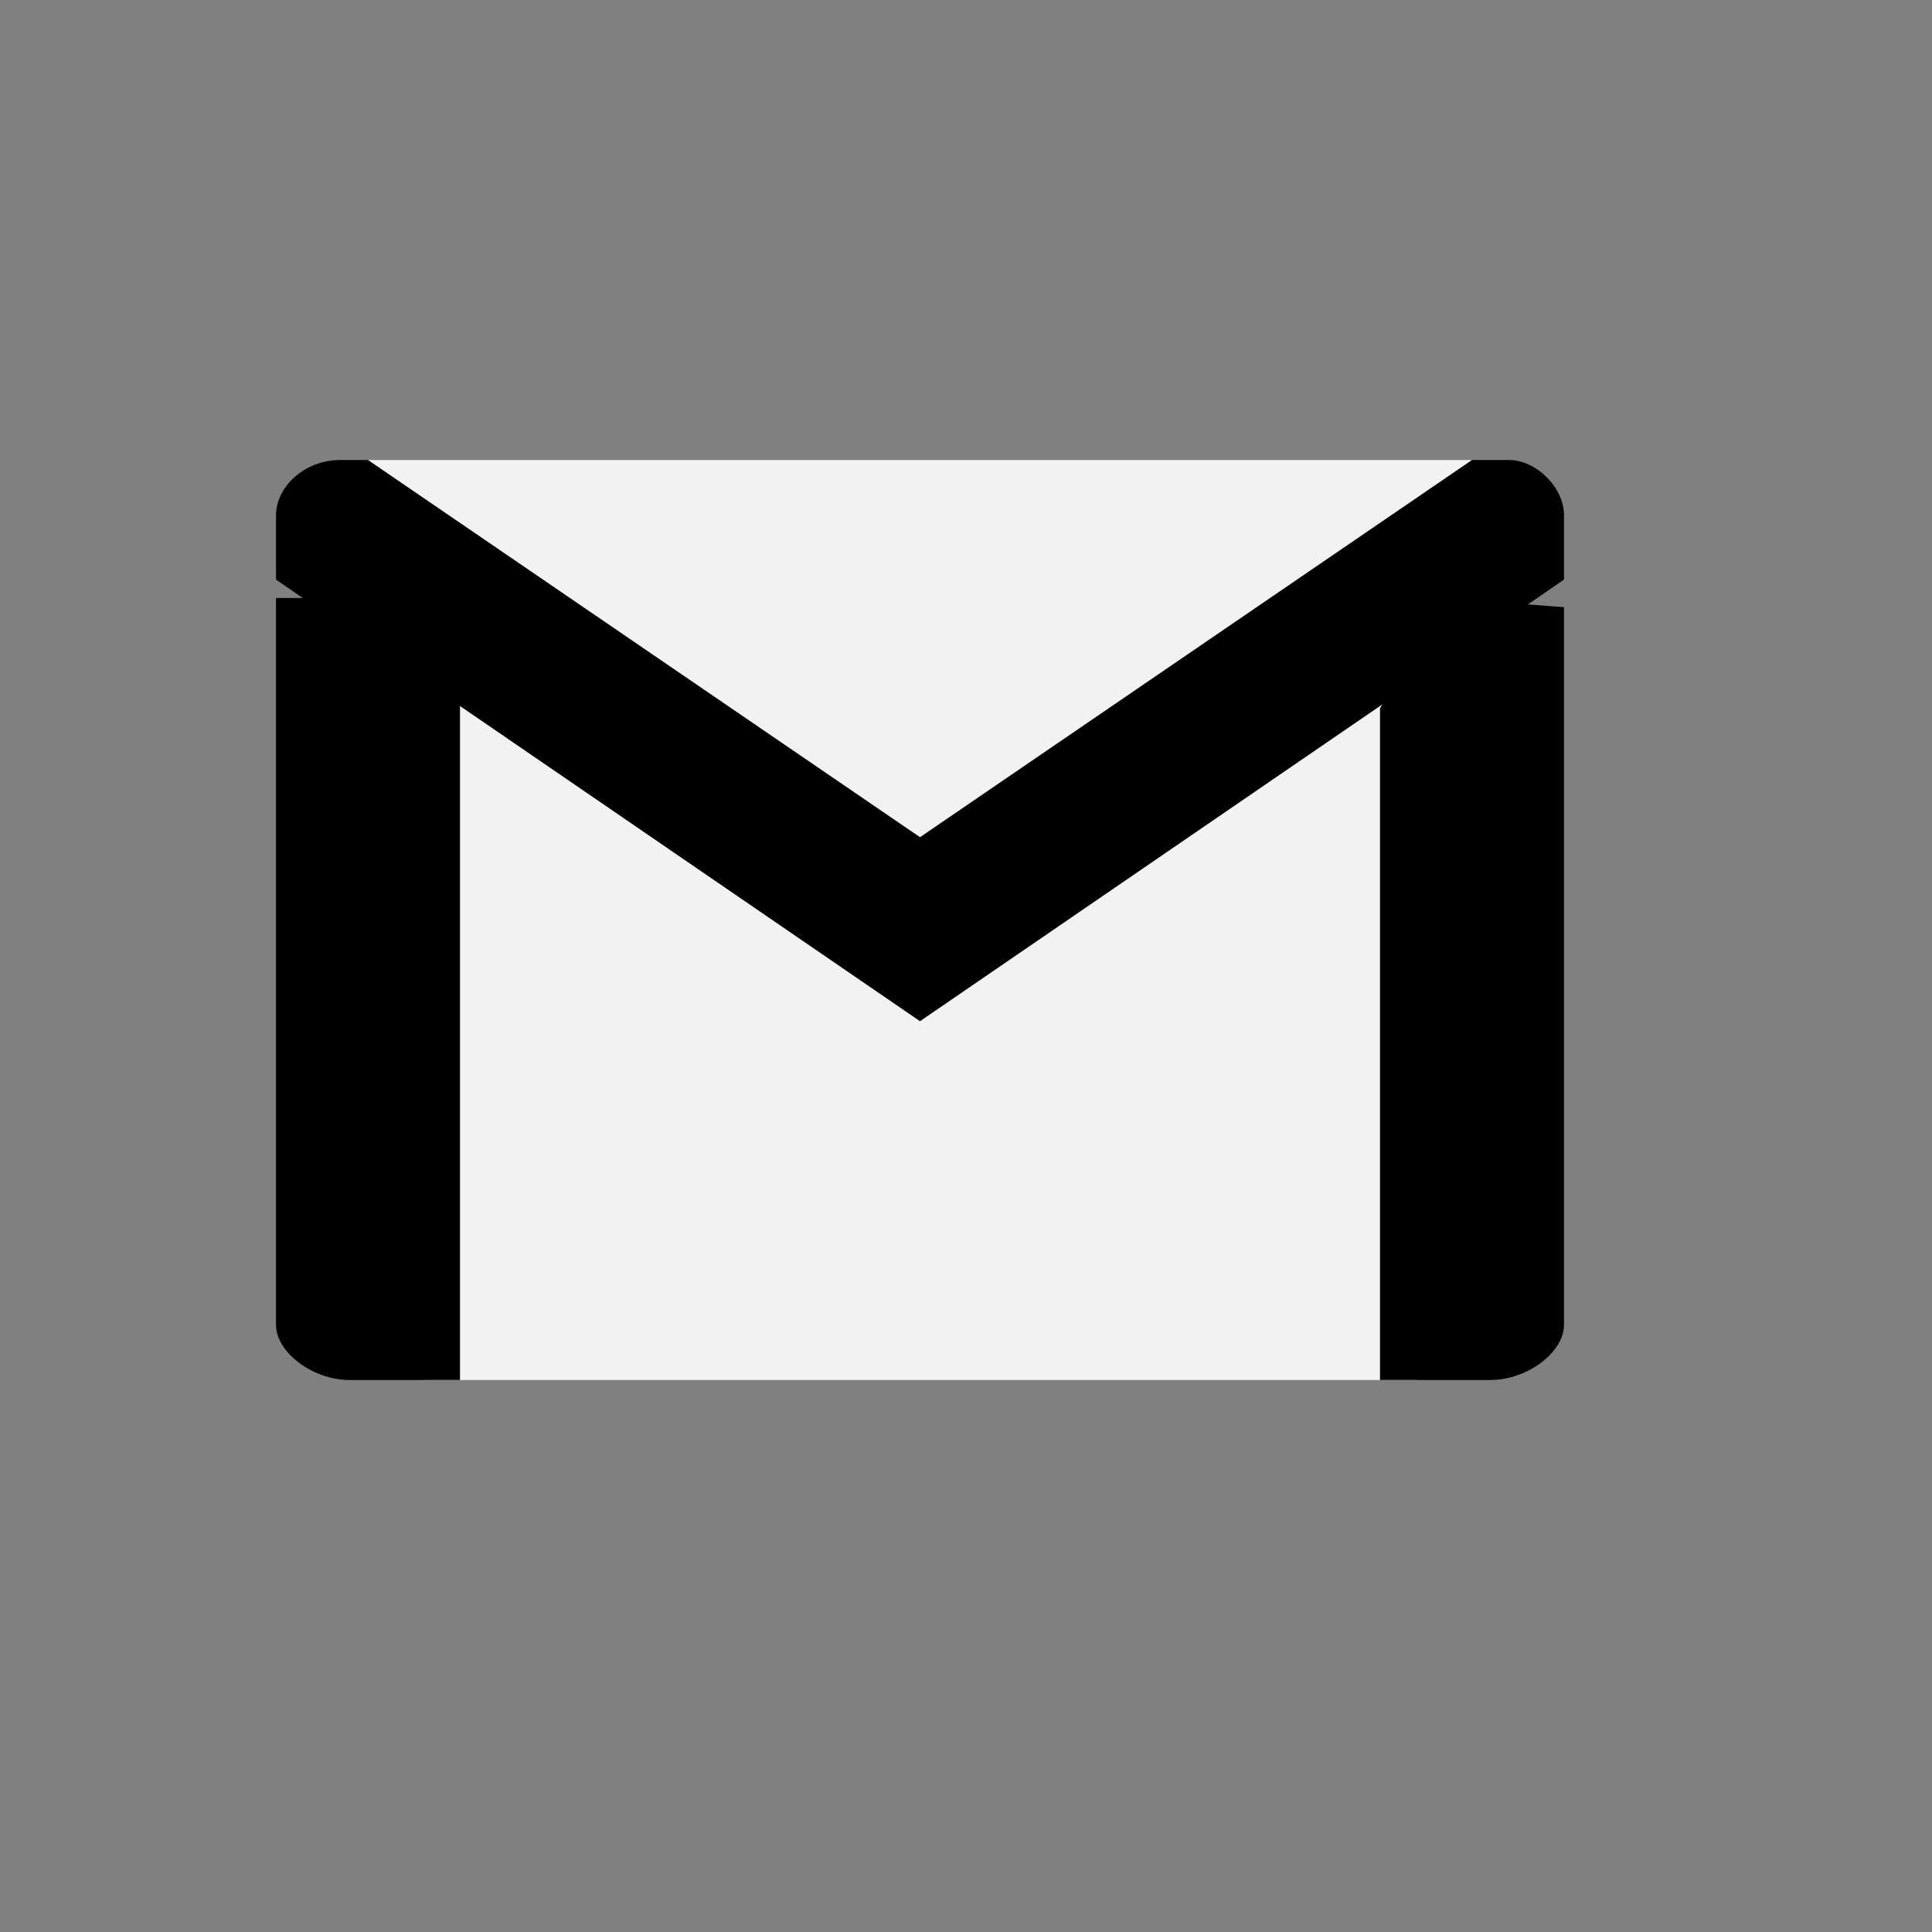 <?xml version="1.0" encoding="utf-8"?>
<!-- Generator: Adobe Illustrator 21.1.0, SVG Export Plug-In . SVG Version: 6.00 Build 0)  -->
<svg version="1.1" id="Слой_2" xmlns="http://www.w3.org/2000/svg" xmlns:xlink="http://www.w3.org/1999/xlink" x="0px" y="0px"
	 viewBox="0 0 21 21" style="enable-background:new 0 0 21 21;" xml:space="preserve">
<rect x="0" y="0" width="21" height="21" fill="#808080" stroke="none"/>
<style type="text/css">
	.st0{fill:#F2F2F2;}
</style>
<g>
	<polygon class="st0" points="16.3,6.6 15.4,15 4.6,15 3.9,6.7 10,9.9 	"/>
	<polygon class="st0" points="16,5 10,10.2 4,5 10,5 	"/>
</g>
<path d="M5,7.6V15H3.8C3.4,15,3,14.7,3,14.4V6.5l1.3,0L5,7.6z"/>
<path d="M17,6.6v7.8c0,0.3-0.4,0.6-0.8,0.6H15V7.7l0.7-1.2L17,6.6z"/>
<path d="M17,5.6v0.7l-1.6,1.1L10,11.1L4.6,7.4L3,6.3V5.6C3,5.3,3.3,5,3.7,5H4l6,4.1L16,5h0.4C16.7,5,17,5.3,17,5.6z"/>
</svg>
